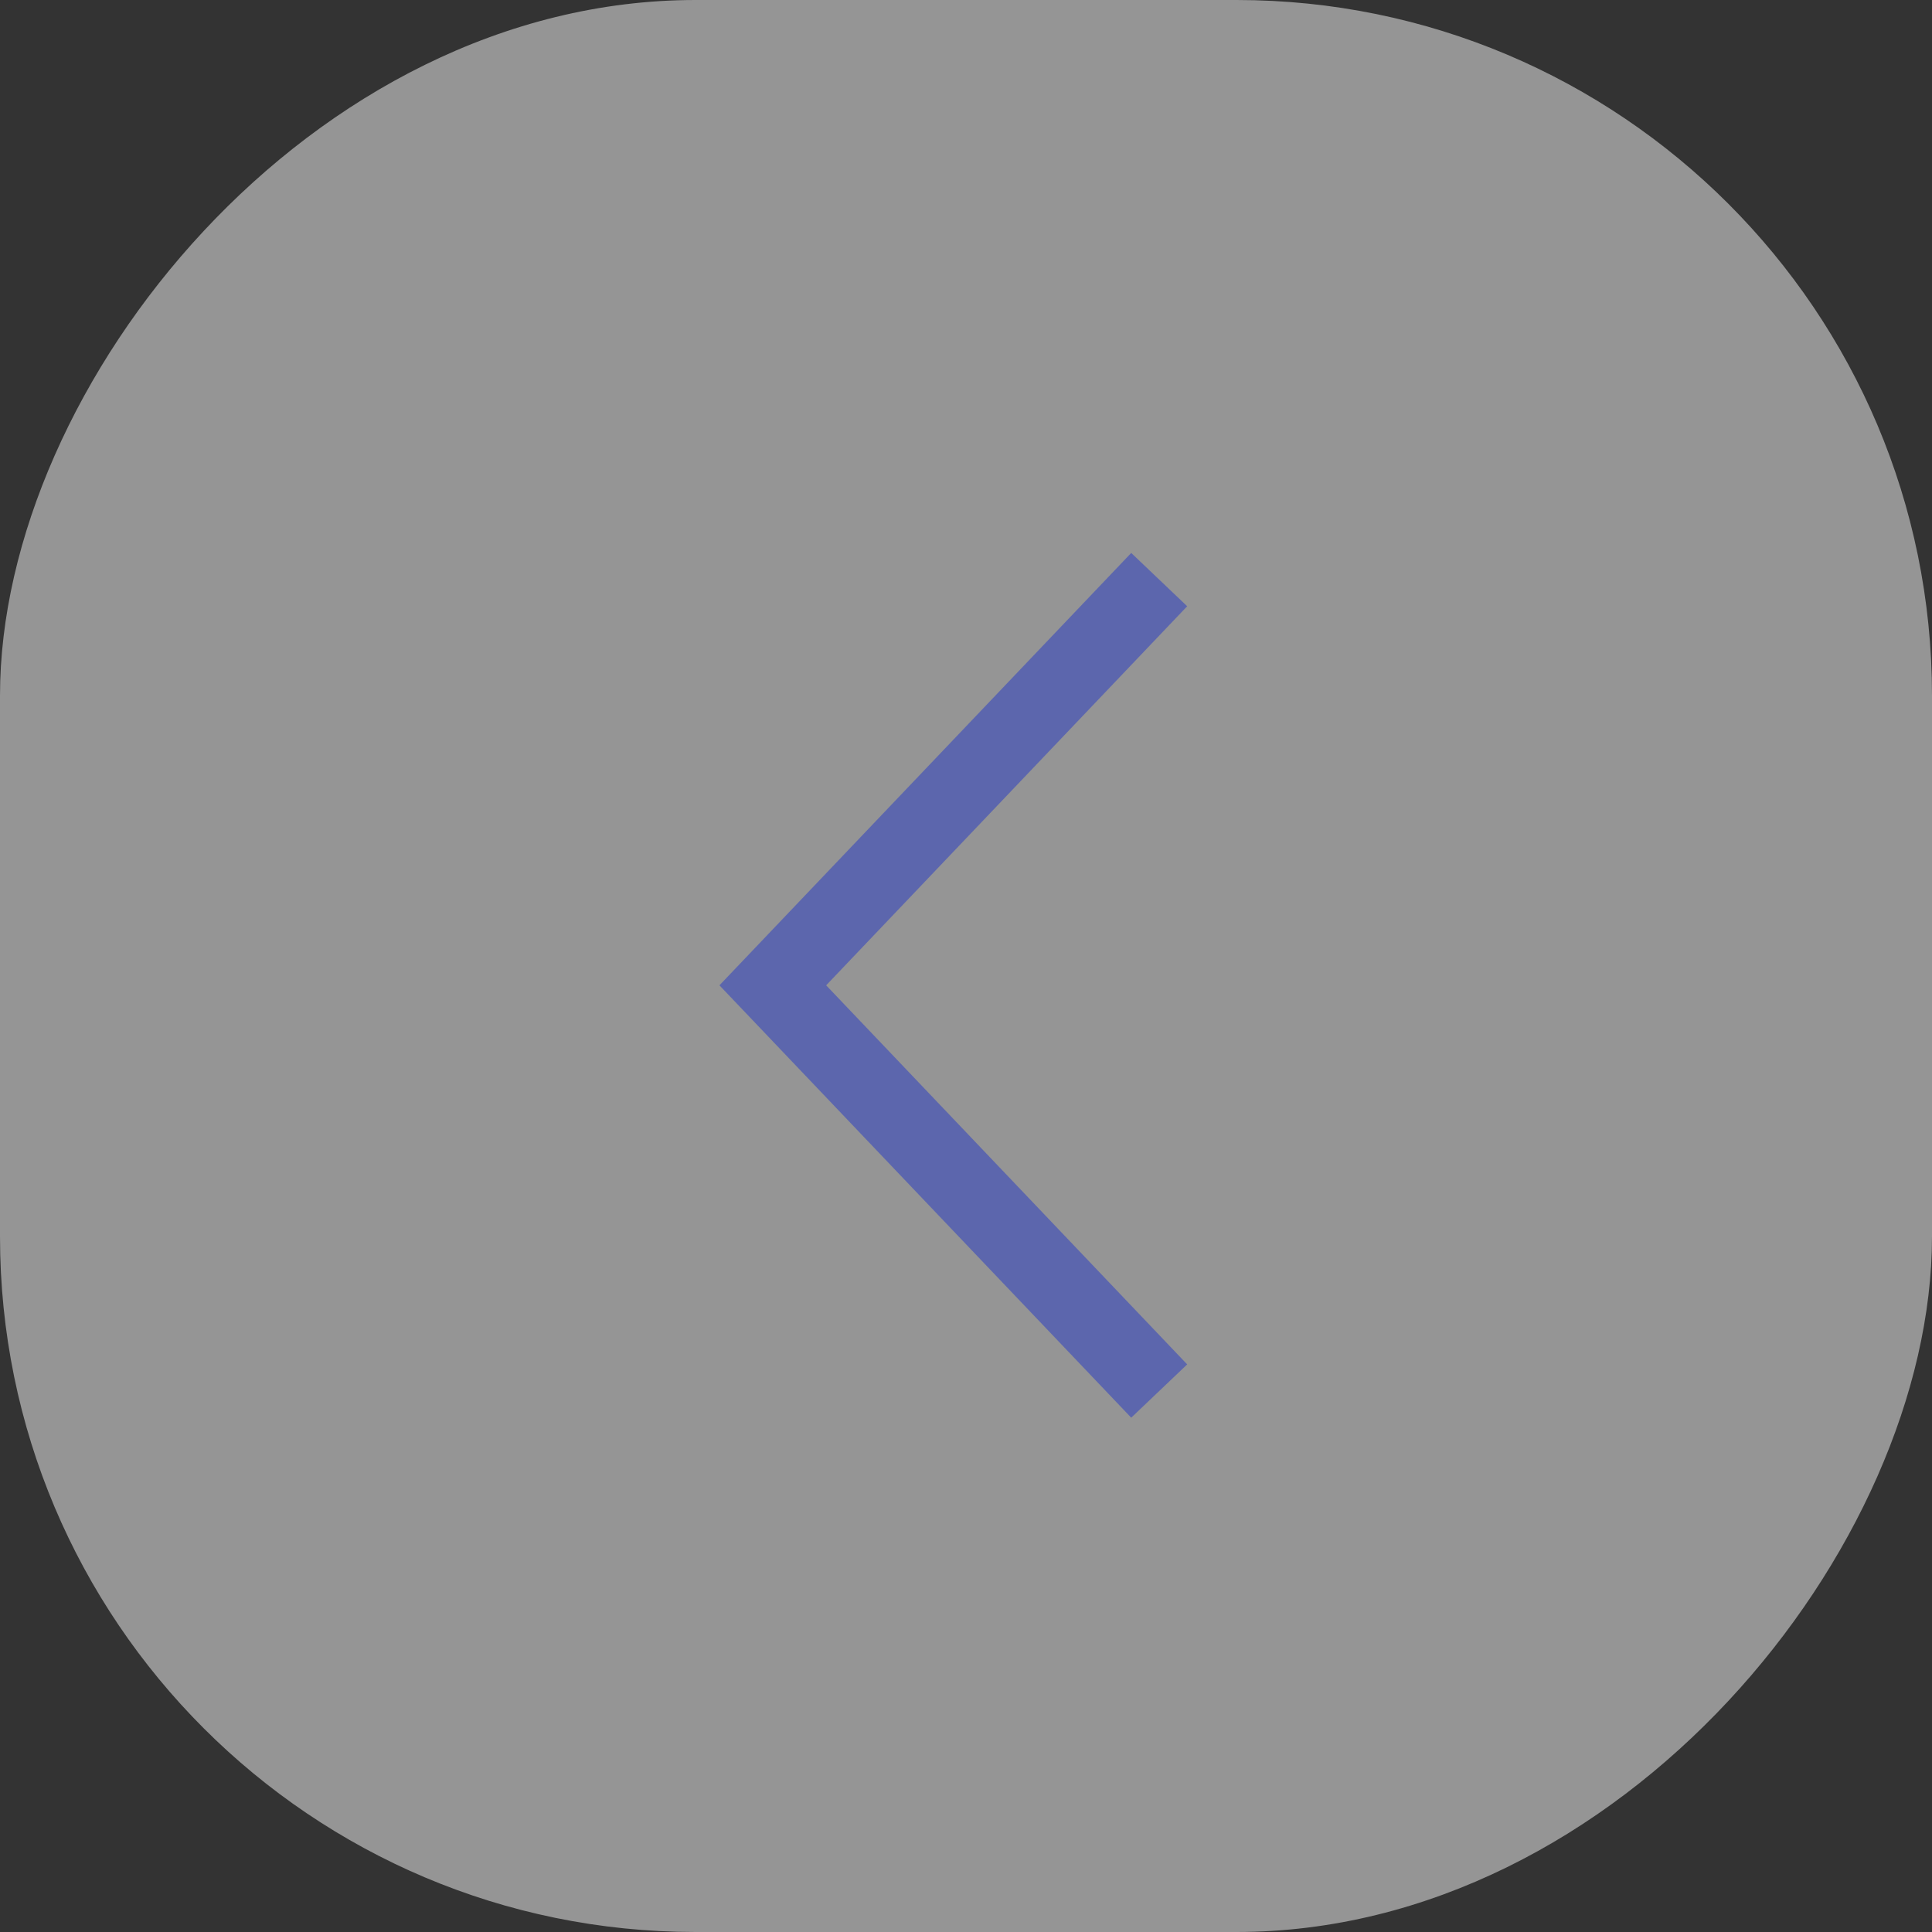 <svg width="50" height="50" viewBox="0 0 50 50" fill="none" xmlns="http://www.w3.org/2000/svg">
<rect x="0" y="0" width="50" height="50" fill="#333333" stroke="none"/>
<g opacity="0.64">
<rect width="50" height="50" rx="18" transform="matrix(-1 0 0 1 50 0)" fill="white" fill-opacity="0.75"/>
<path d="M30 15L20 25.5L30 36" stroke="#7483F3" stroke-width="2"/>
</g>
</svg>
